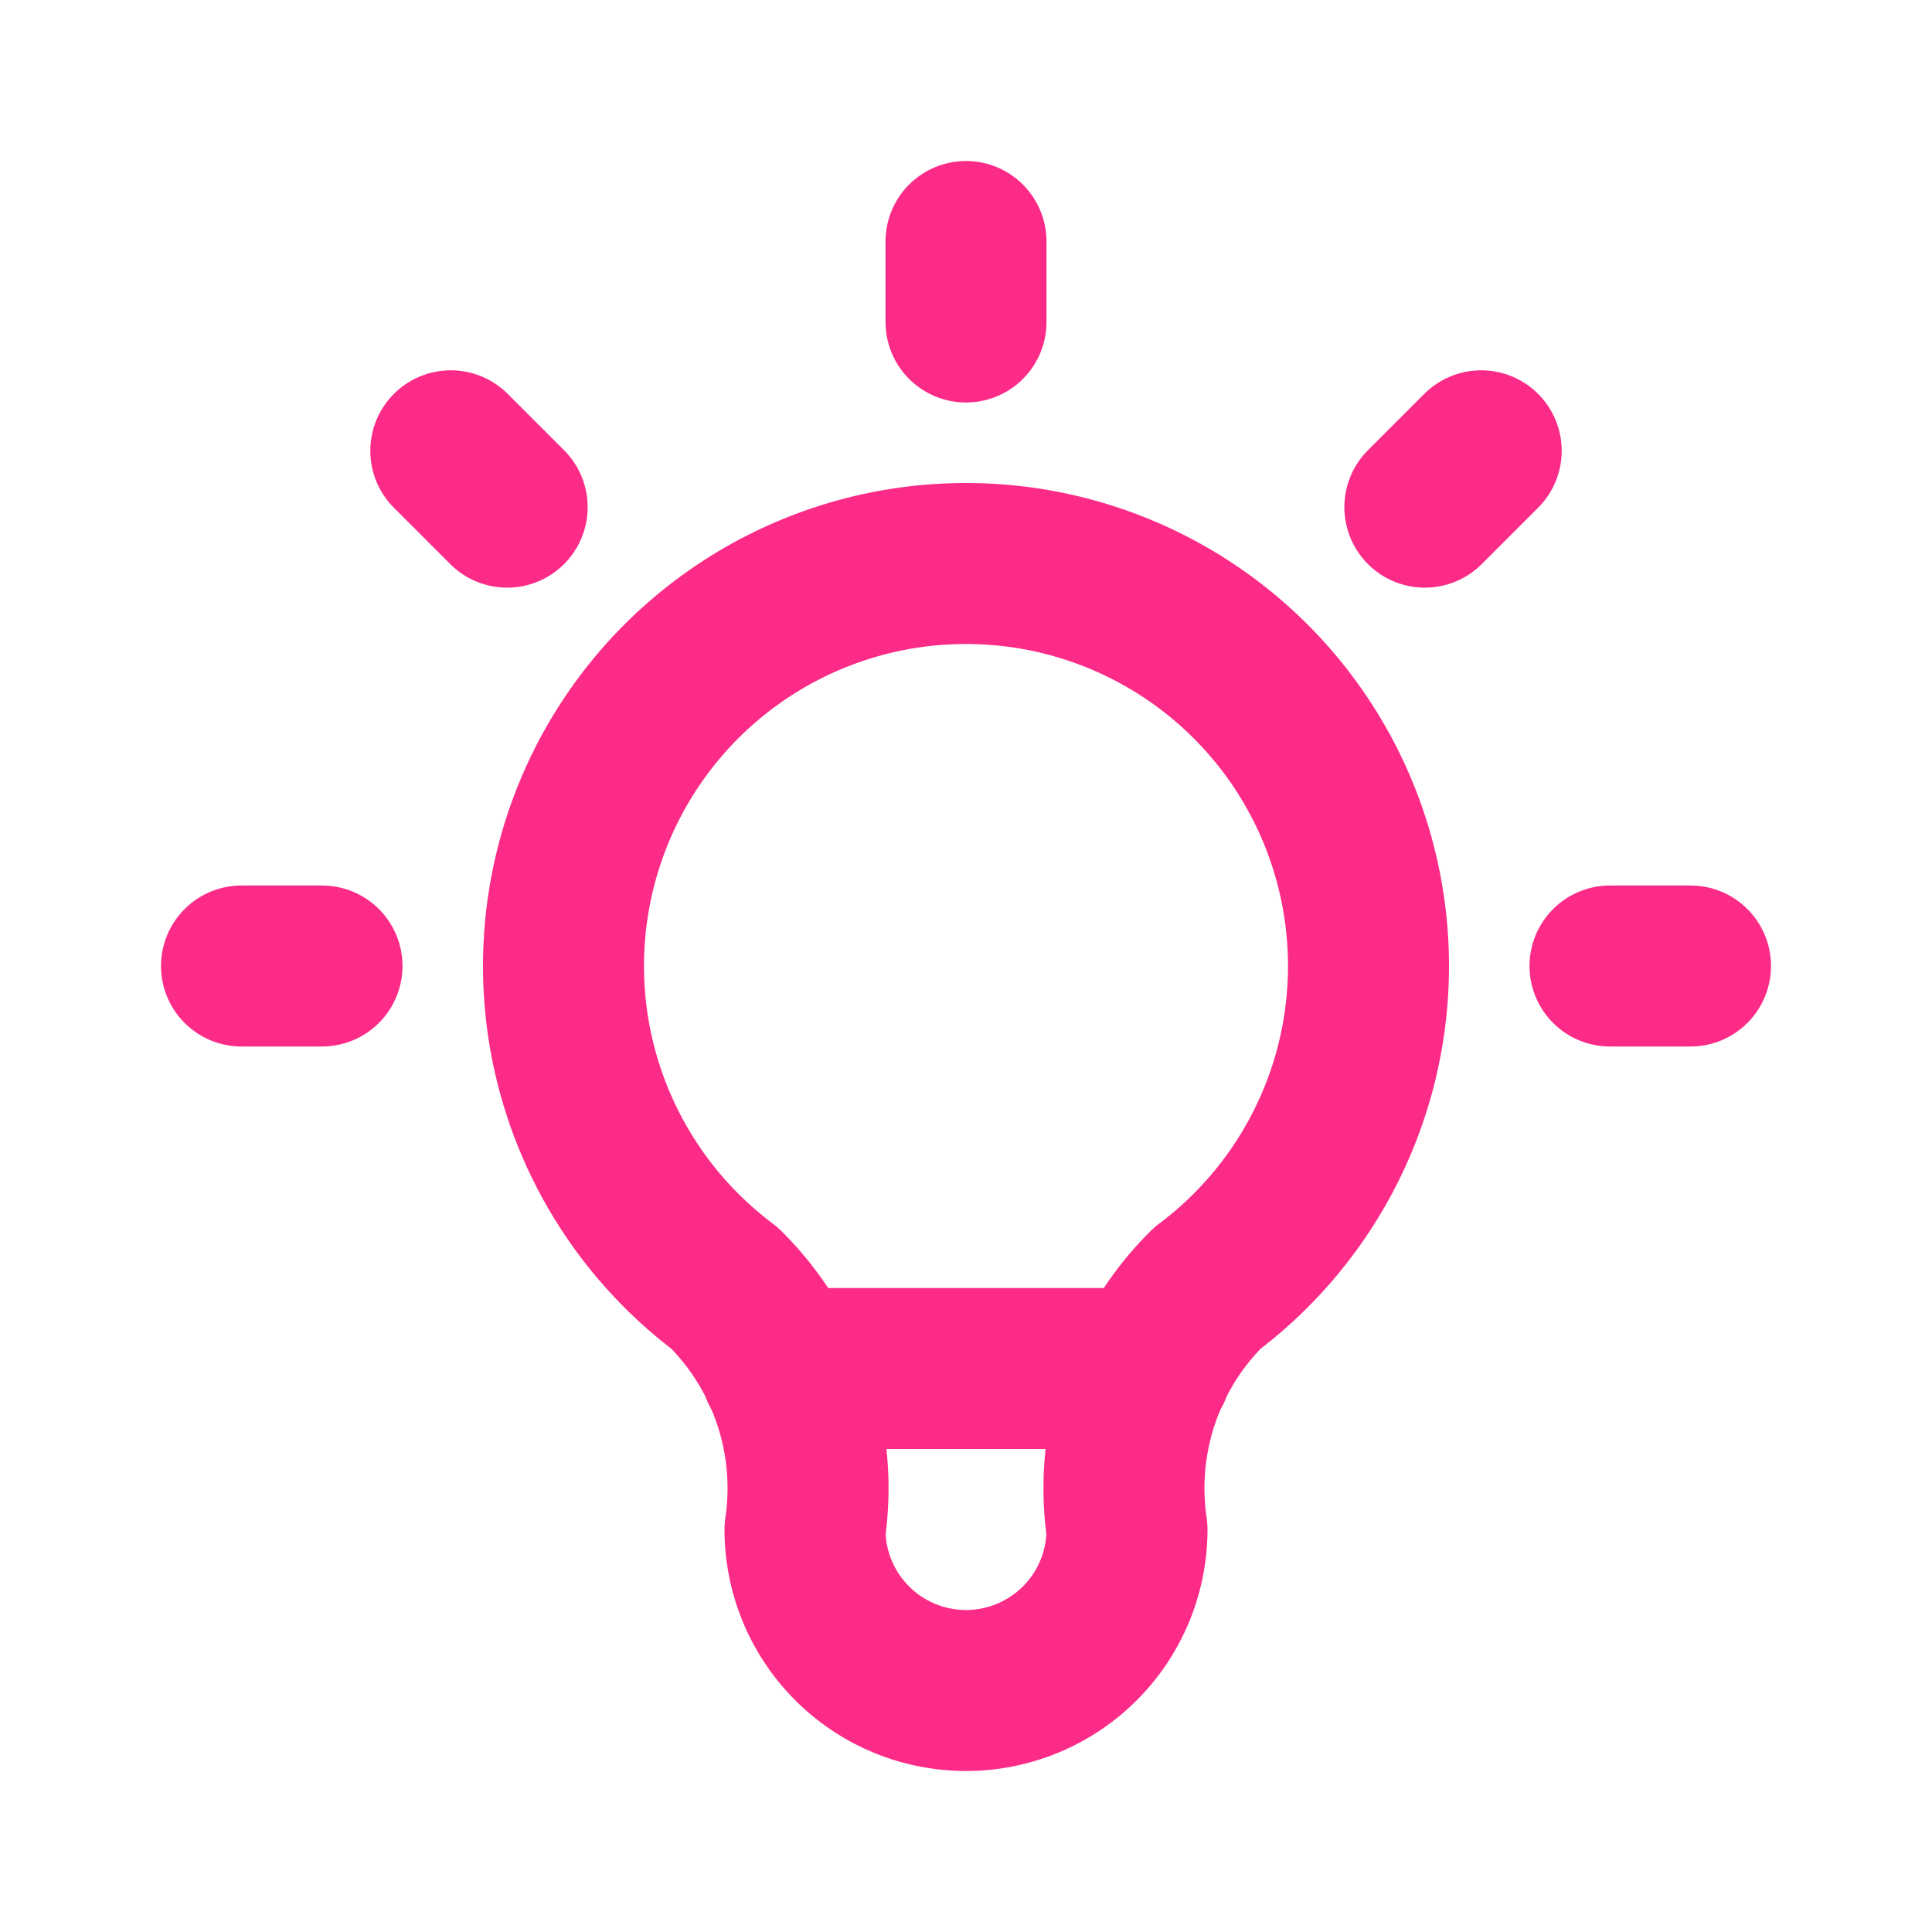 <svg xmlns="http://www.w3.org/2000/svg" viewBox="0 0 24 24" fill="none" stroke="#fc2b88" stroke-linecap="round" stroke-linejoin="round" id="Bulb--Streamline-Tabler" height="24" width="24">
  <desc>
    Bulb Streamline Icon: https://streamlinehq.com
  </desc>
  <path d="M3 12h1m8 -9v1m8 8h1M5.6 5.6l0.7 0.7m12.1 -0.7 -0.7 0.7" stroke-width="2"></path>
  <path d="M9 16a5 5 0 1 1 6 0 3.5 3.5 0 0 0 -1 3 2 2 0 0 1 -4 0 3.5 3.5 0 0 0 -1 -3" stroke-width="2"></path>
  <path d="m9.7 17 4.6 0" stroke-width="2"></path>
</svg>